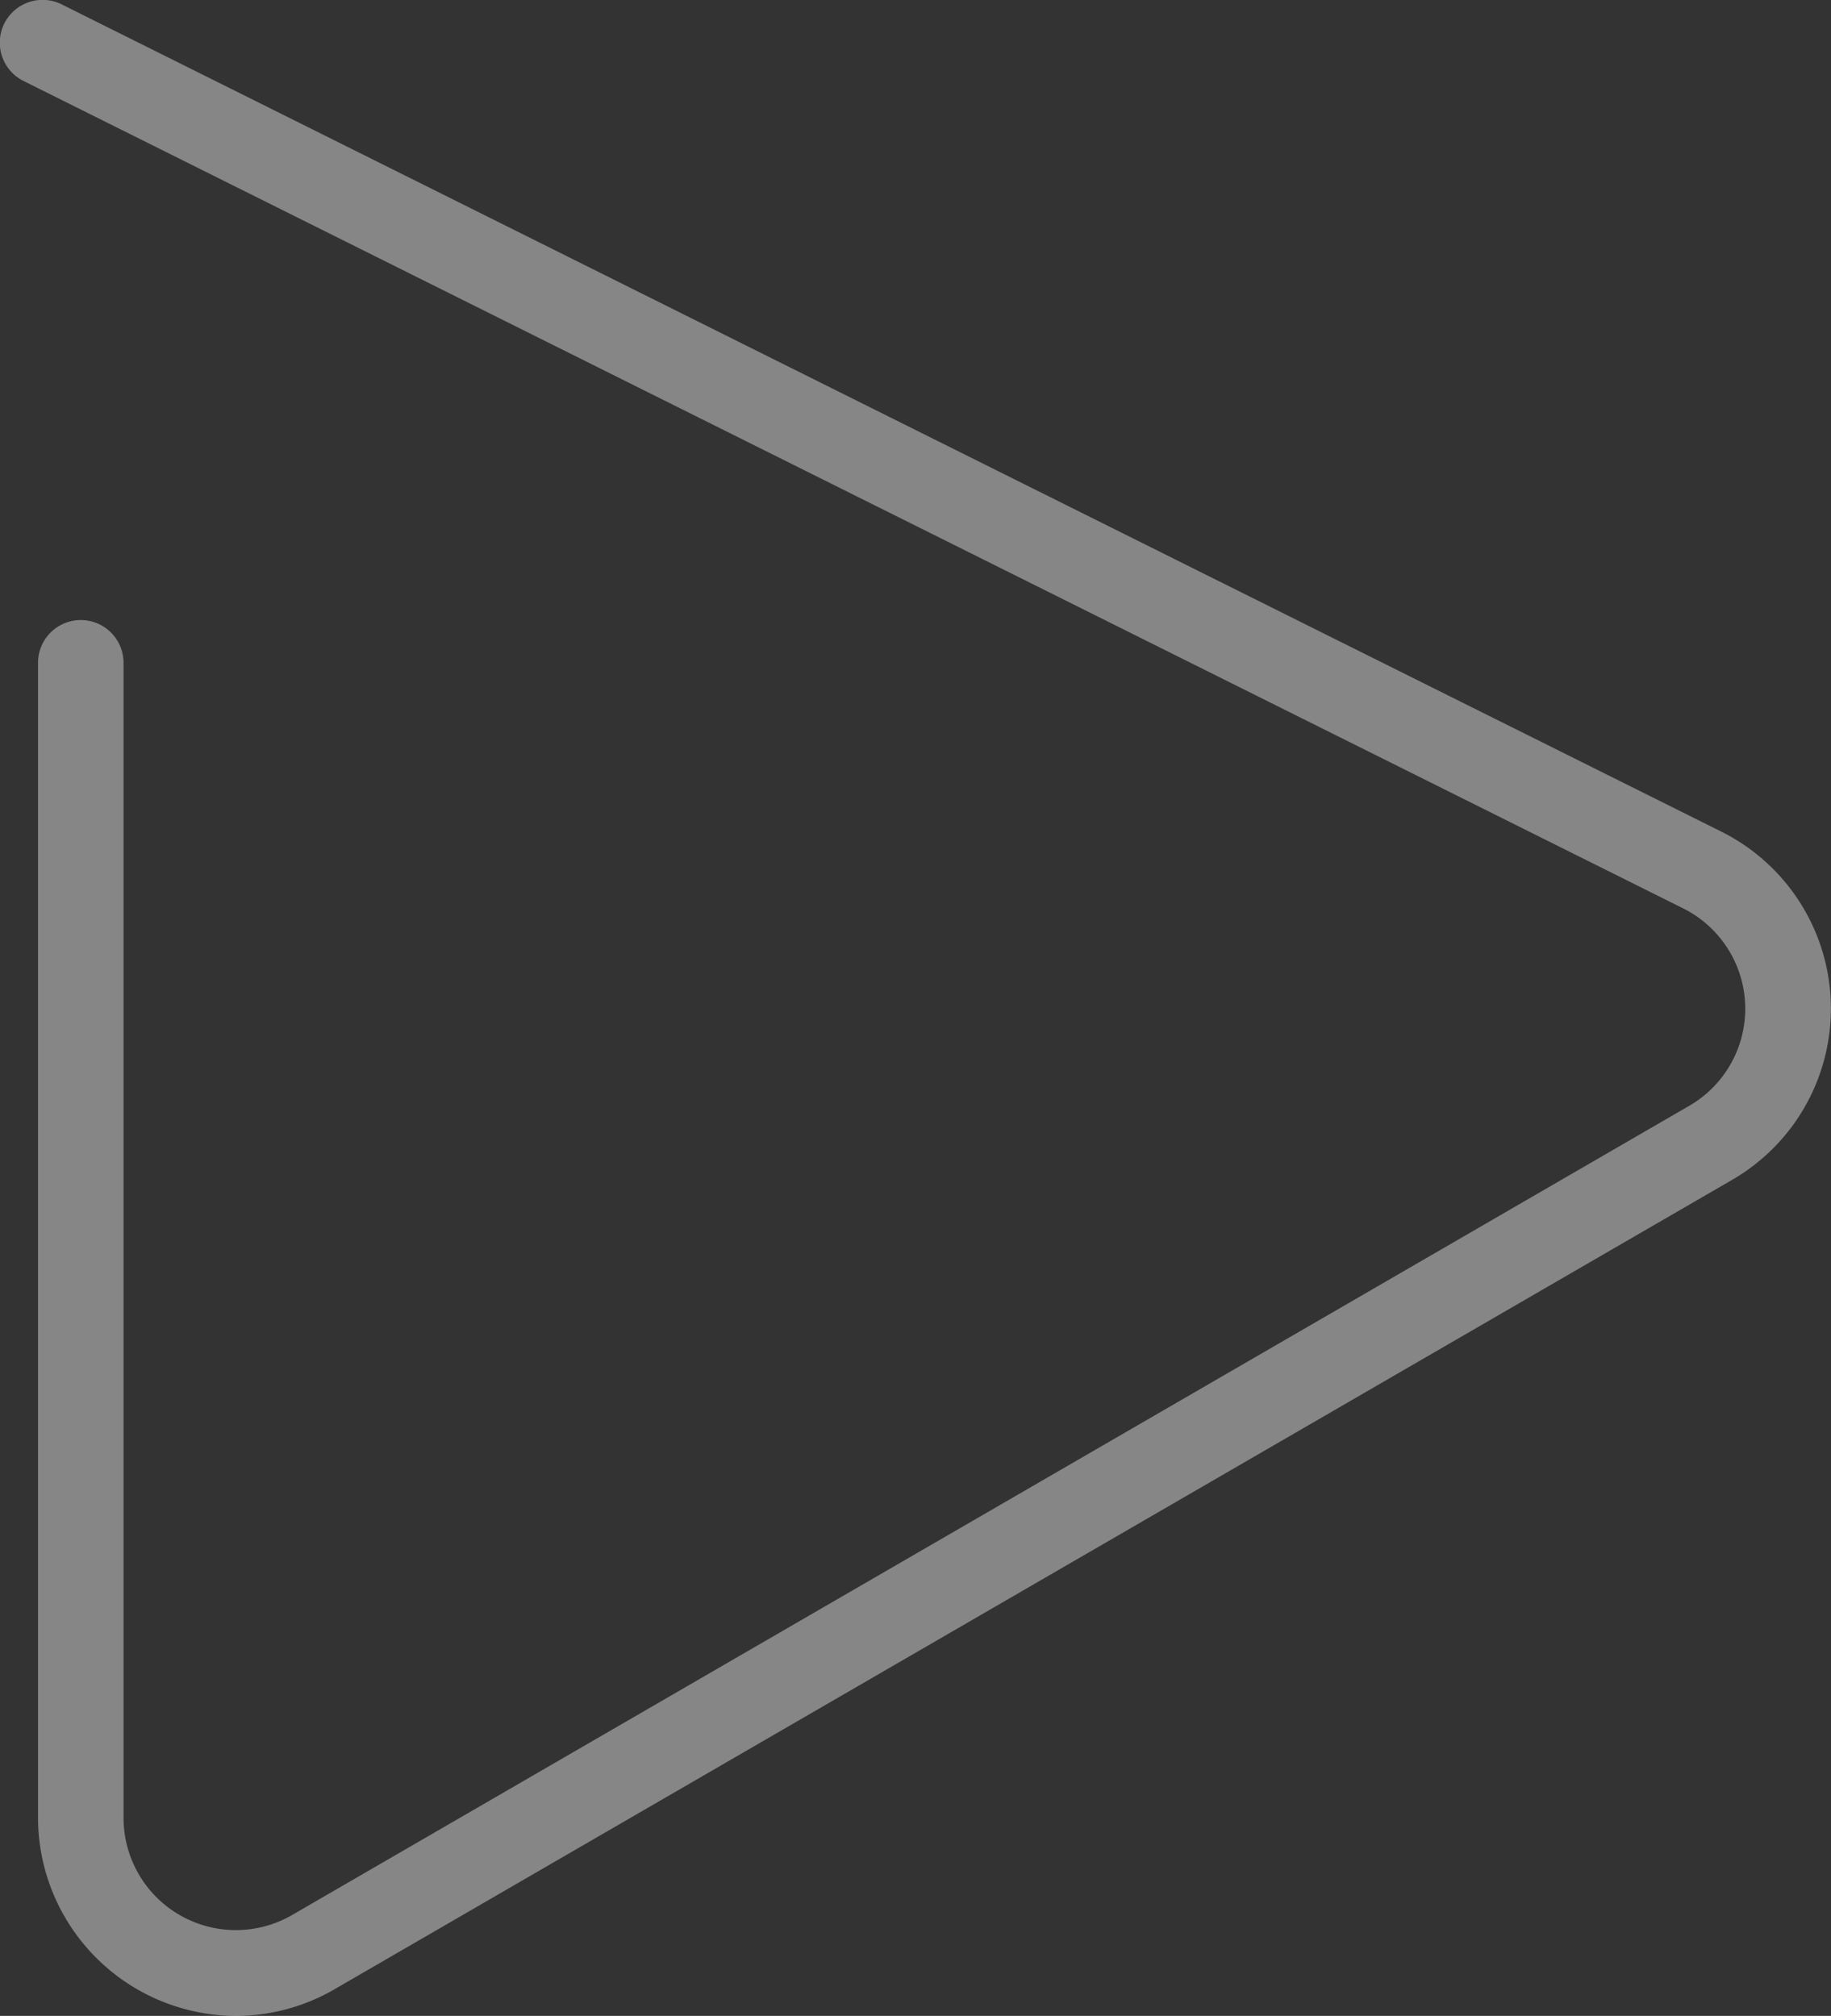 <svg xmlns="http://www.w3.org/2000/svg" width="10.449" height="11.506" viewBox="0 0 10.449 11.506">
  <rect x="0" y="0" width="10.449" height="11.506" fill="#333333" stroke="none"/>
  <path id="路径_38" data-name="路径 38" d="M155.442,129.215a1.133,1.133,0,0,1-1.129-1.131v-6.592a.244.244,0,1,1,.488,0v6.592a.641.641,0,0,0,.962.555l7.972-4.618a.64.64,0,0,0-.035-1.128l-9.47-4.722a.244.244,0,1,1,.218-.437l9.47,4.721a1.129,1.129,0,0,1,.063,1.988l-7.973,4.618A1.125,1.125,0,0,1,155.442,129.215Z" transform="translate(-154.096 -117.709)" fill="#fff" opacity="0.41"/>
</svg>
